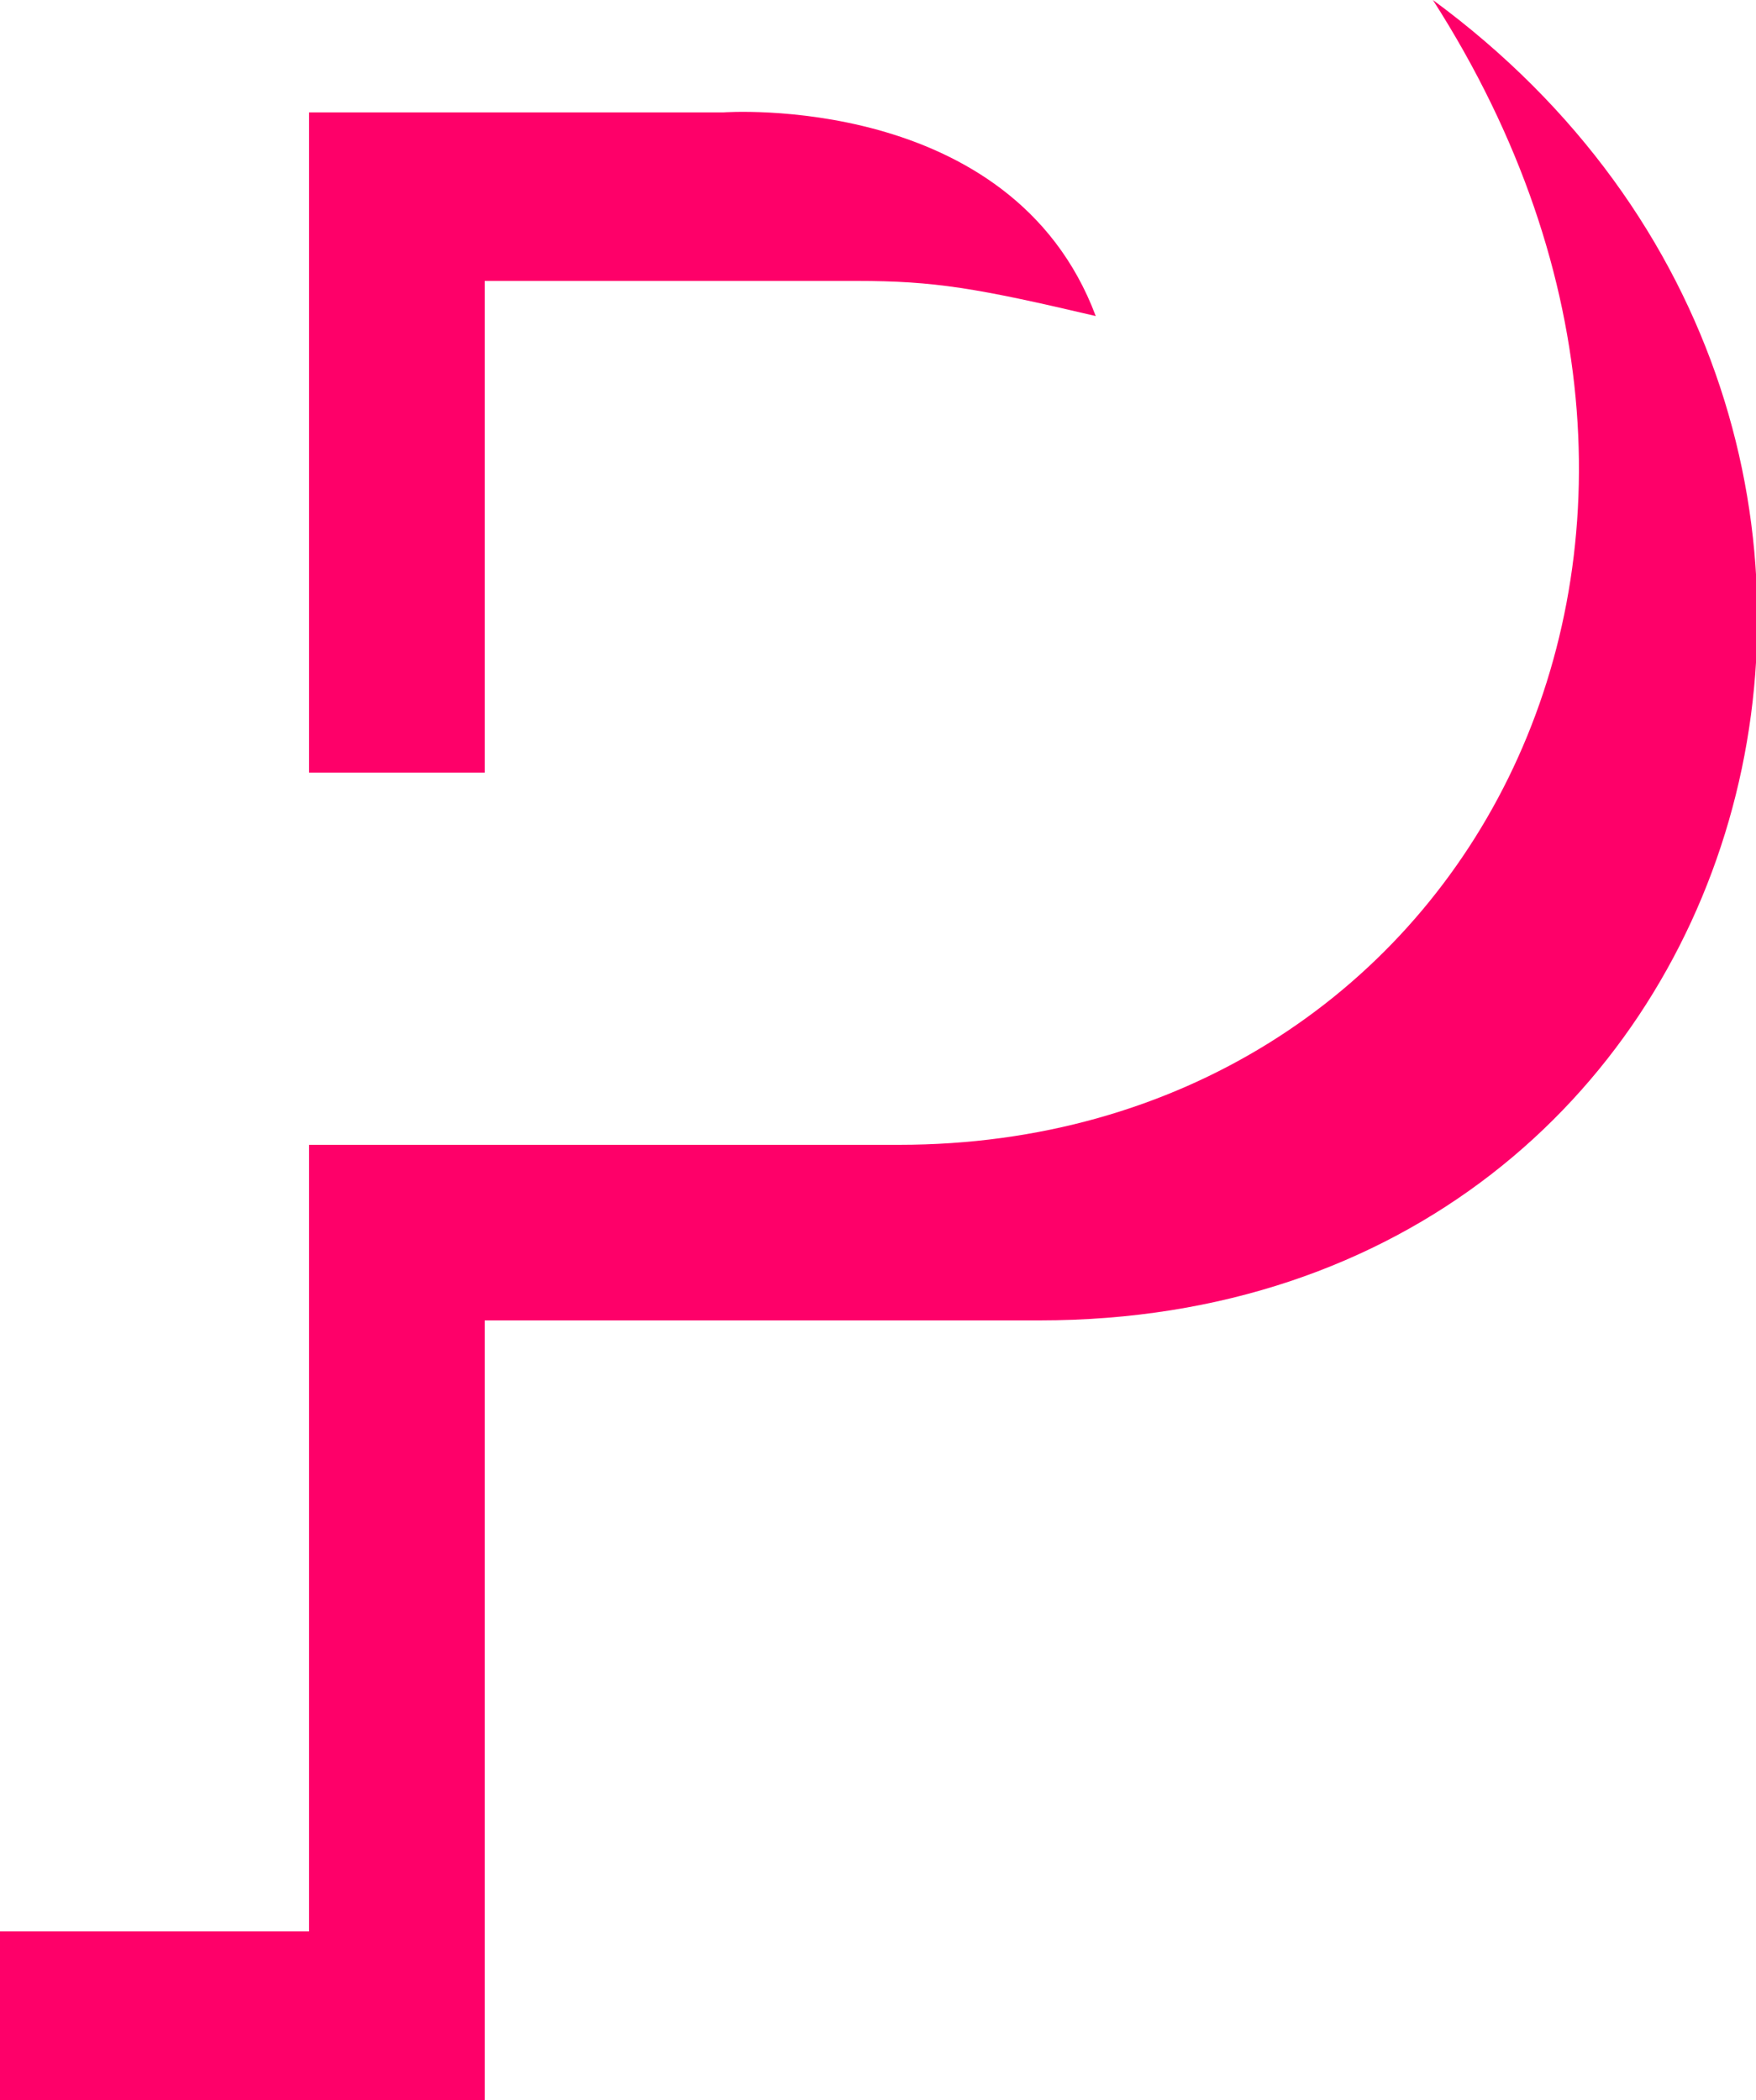 <?xml version="1.0" encoding="utf-8"?>
<!-- Generator: Adobe Illustrator 23.1.0, SVG Export Plug-In . SVG Version: 6.00 Build 0)  -->
<svg version="1.1" id="Layer_1" xmlns="http://www.w3.org/2000/svg" xmlns:xlink="http://www.w3.org/1999/xlink" x="0px" y="0px"
	 viewBox="0 0 25 29.9" style="enable-background:new 0 0 25 29.9;" xml:space="preserve">
<style type="text/css">
	.st0{fill:#FE0069;}
</style>
<g>
	<path class="st0" d="M4.4,16.3v11.2H0C0,28,0,30,0,30h6.9V18.8c0,0,2.8,0,7.9,0c10.4,0,13.9-12.7,5.6-18.8c5,7.8,0.4,16.3-7.6,16.3
		C11.7,16.3,4.4,16.3,4.4,16.3z"/>
	<path class="st0" d="M6.9,4V11H4.4V1.6h5.9c0,0,4.1-0.3,5.3,2.9C13.9,4.1,13.3,4,12.2,4C11.1,4,6.9,4,6.9,4z"/>
</g>
</svg>
